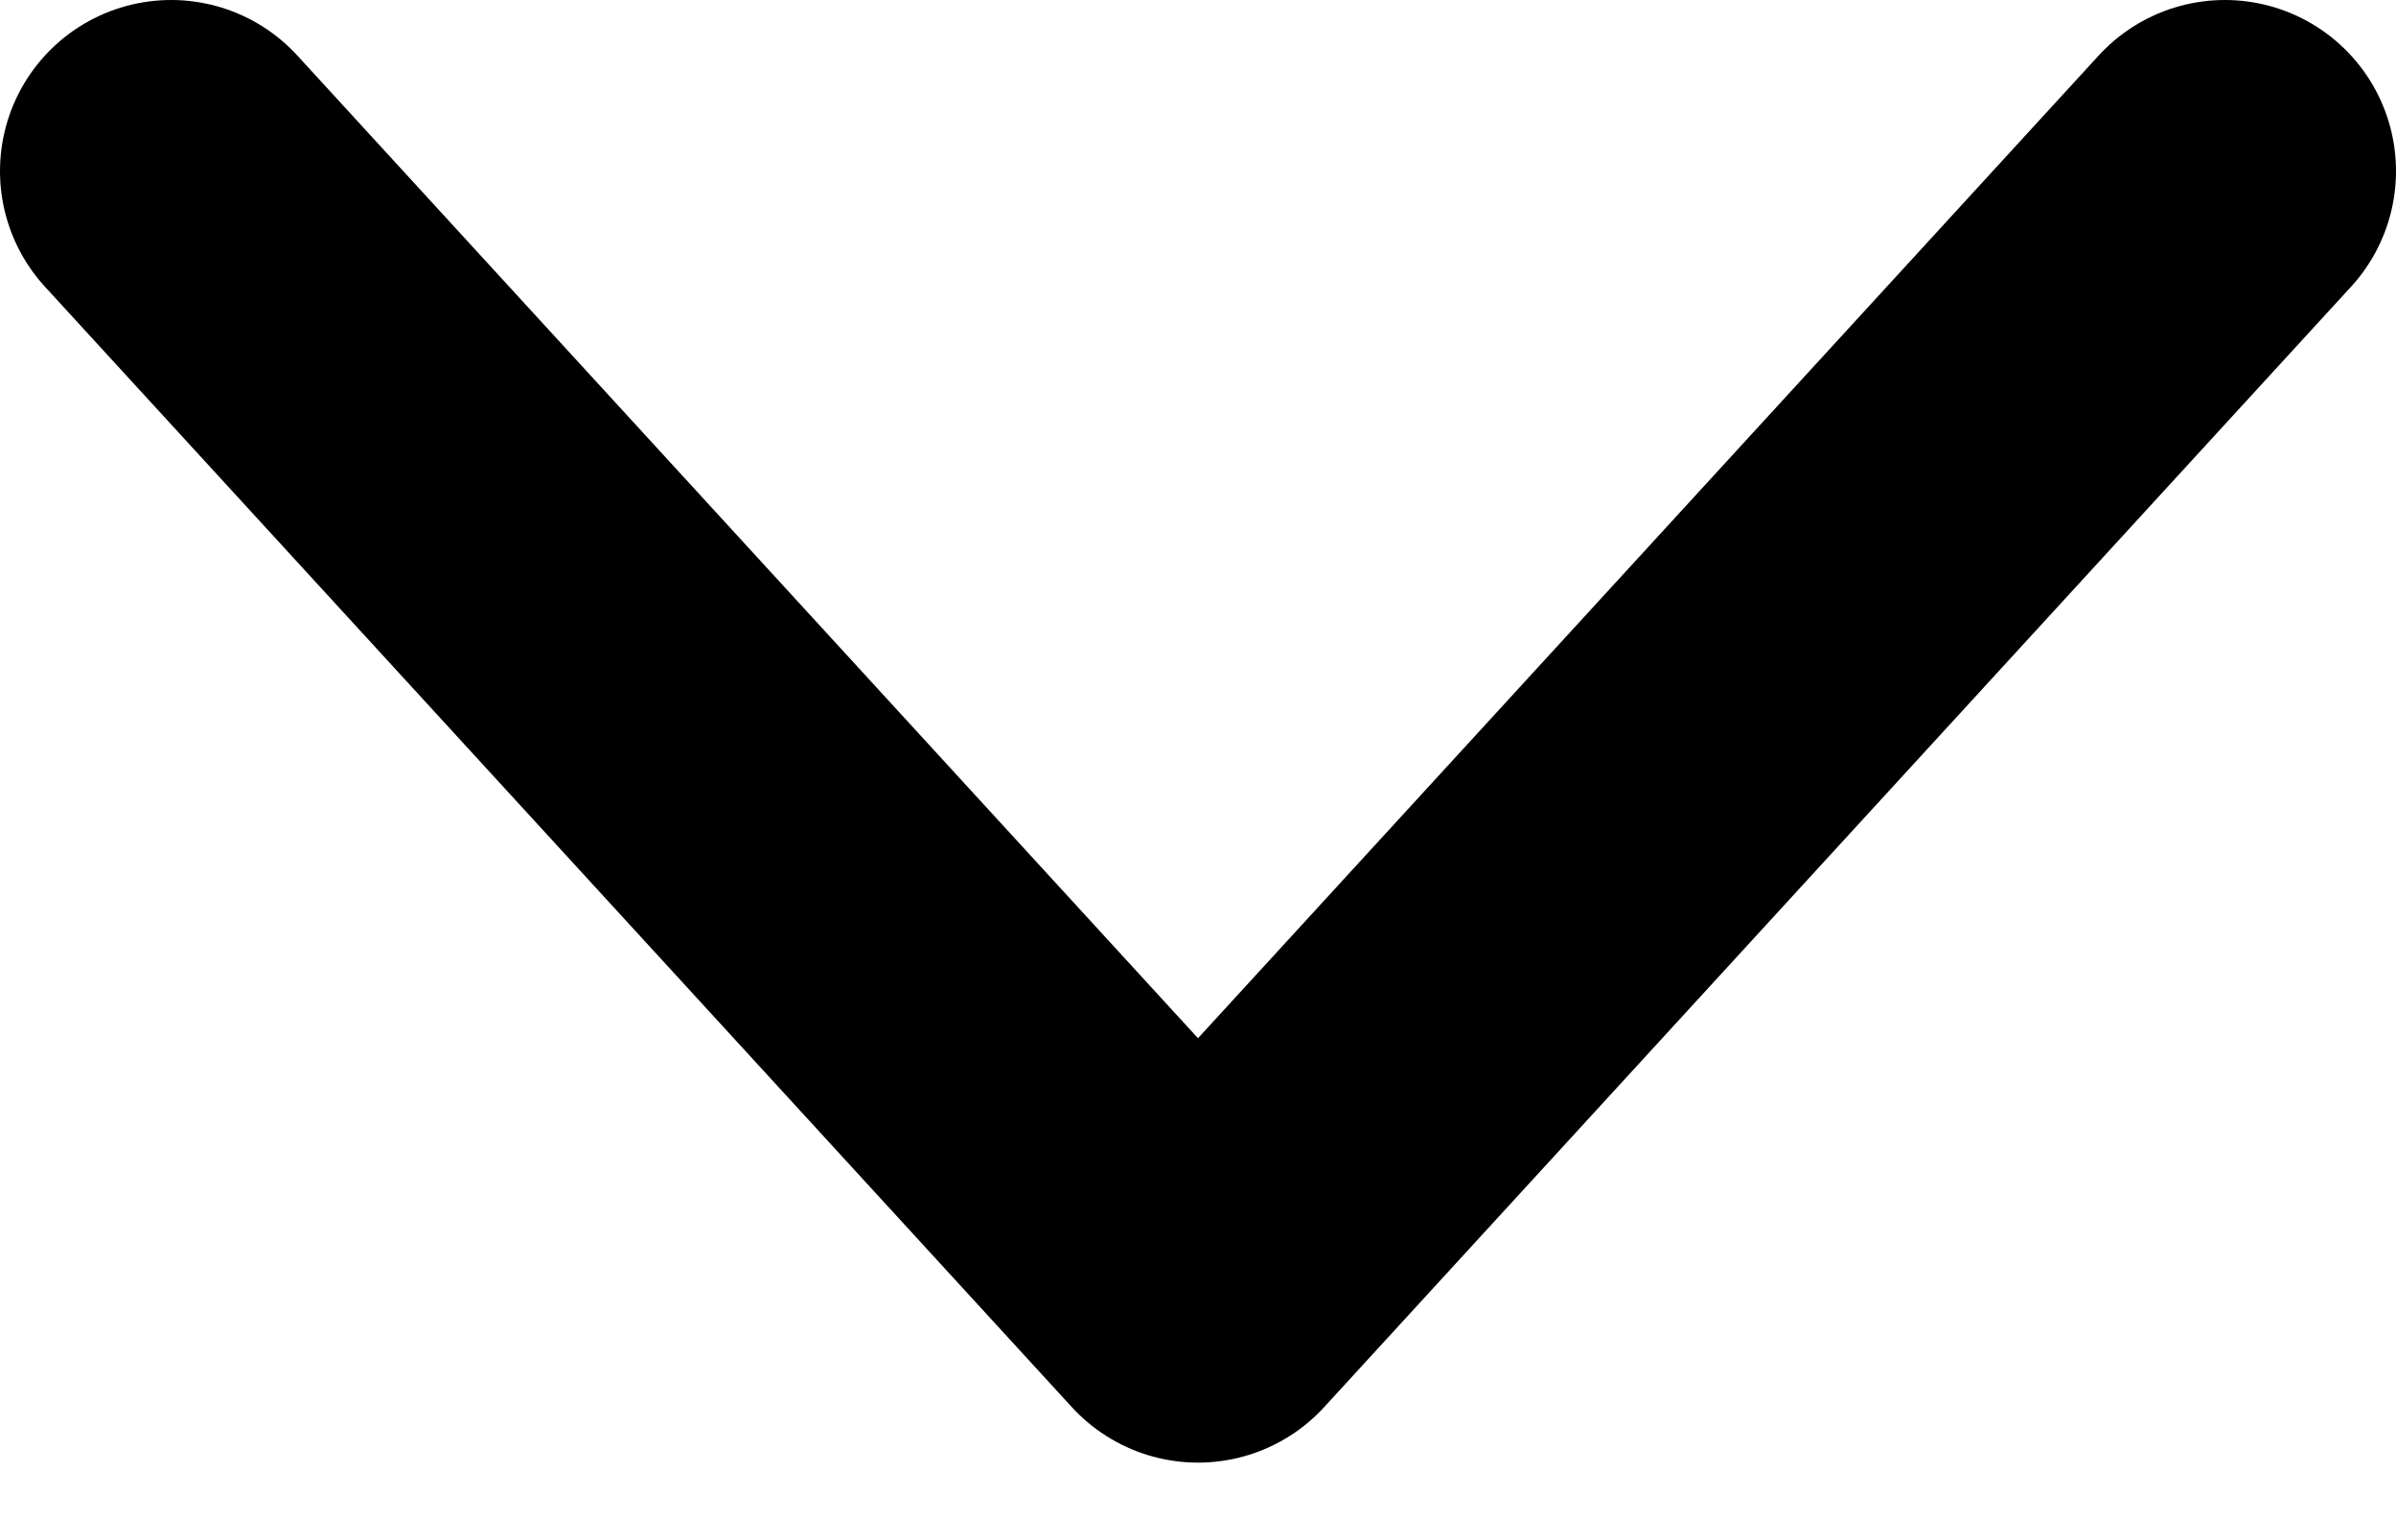<svg width="14" height="9" viewBox="0 0 14 9" fill="none" xmlns="http://www.w3.org/2000/svg">
<path d="M1 1L7 7.547L13 1" stroke="black" stroke-width="2" stroke-linecap="round" stroke-linejoin="round"/>
</svg>
